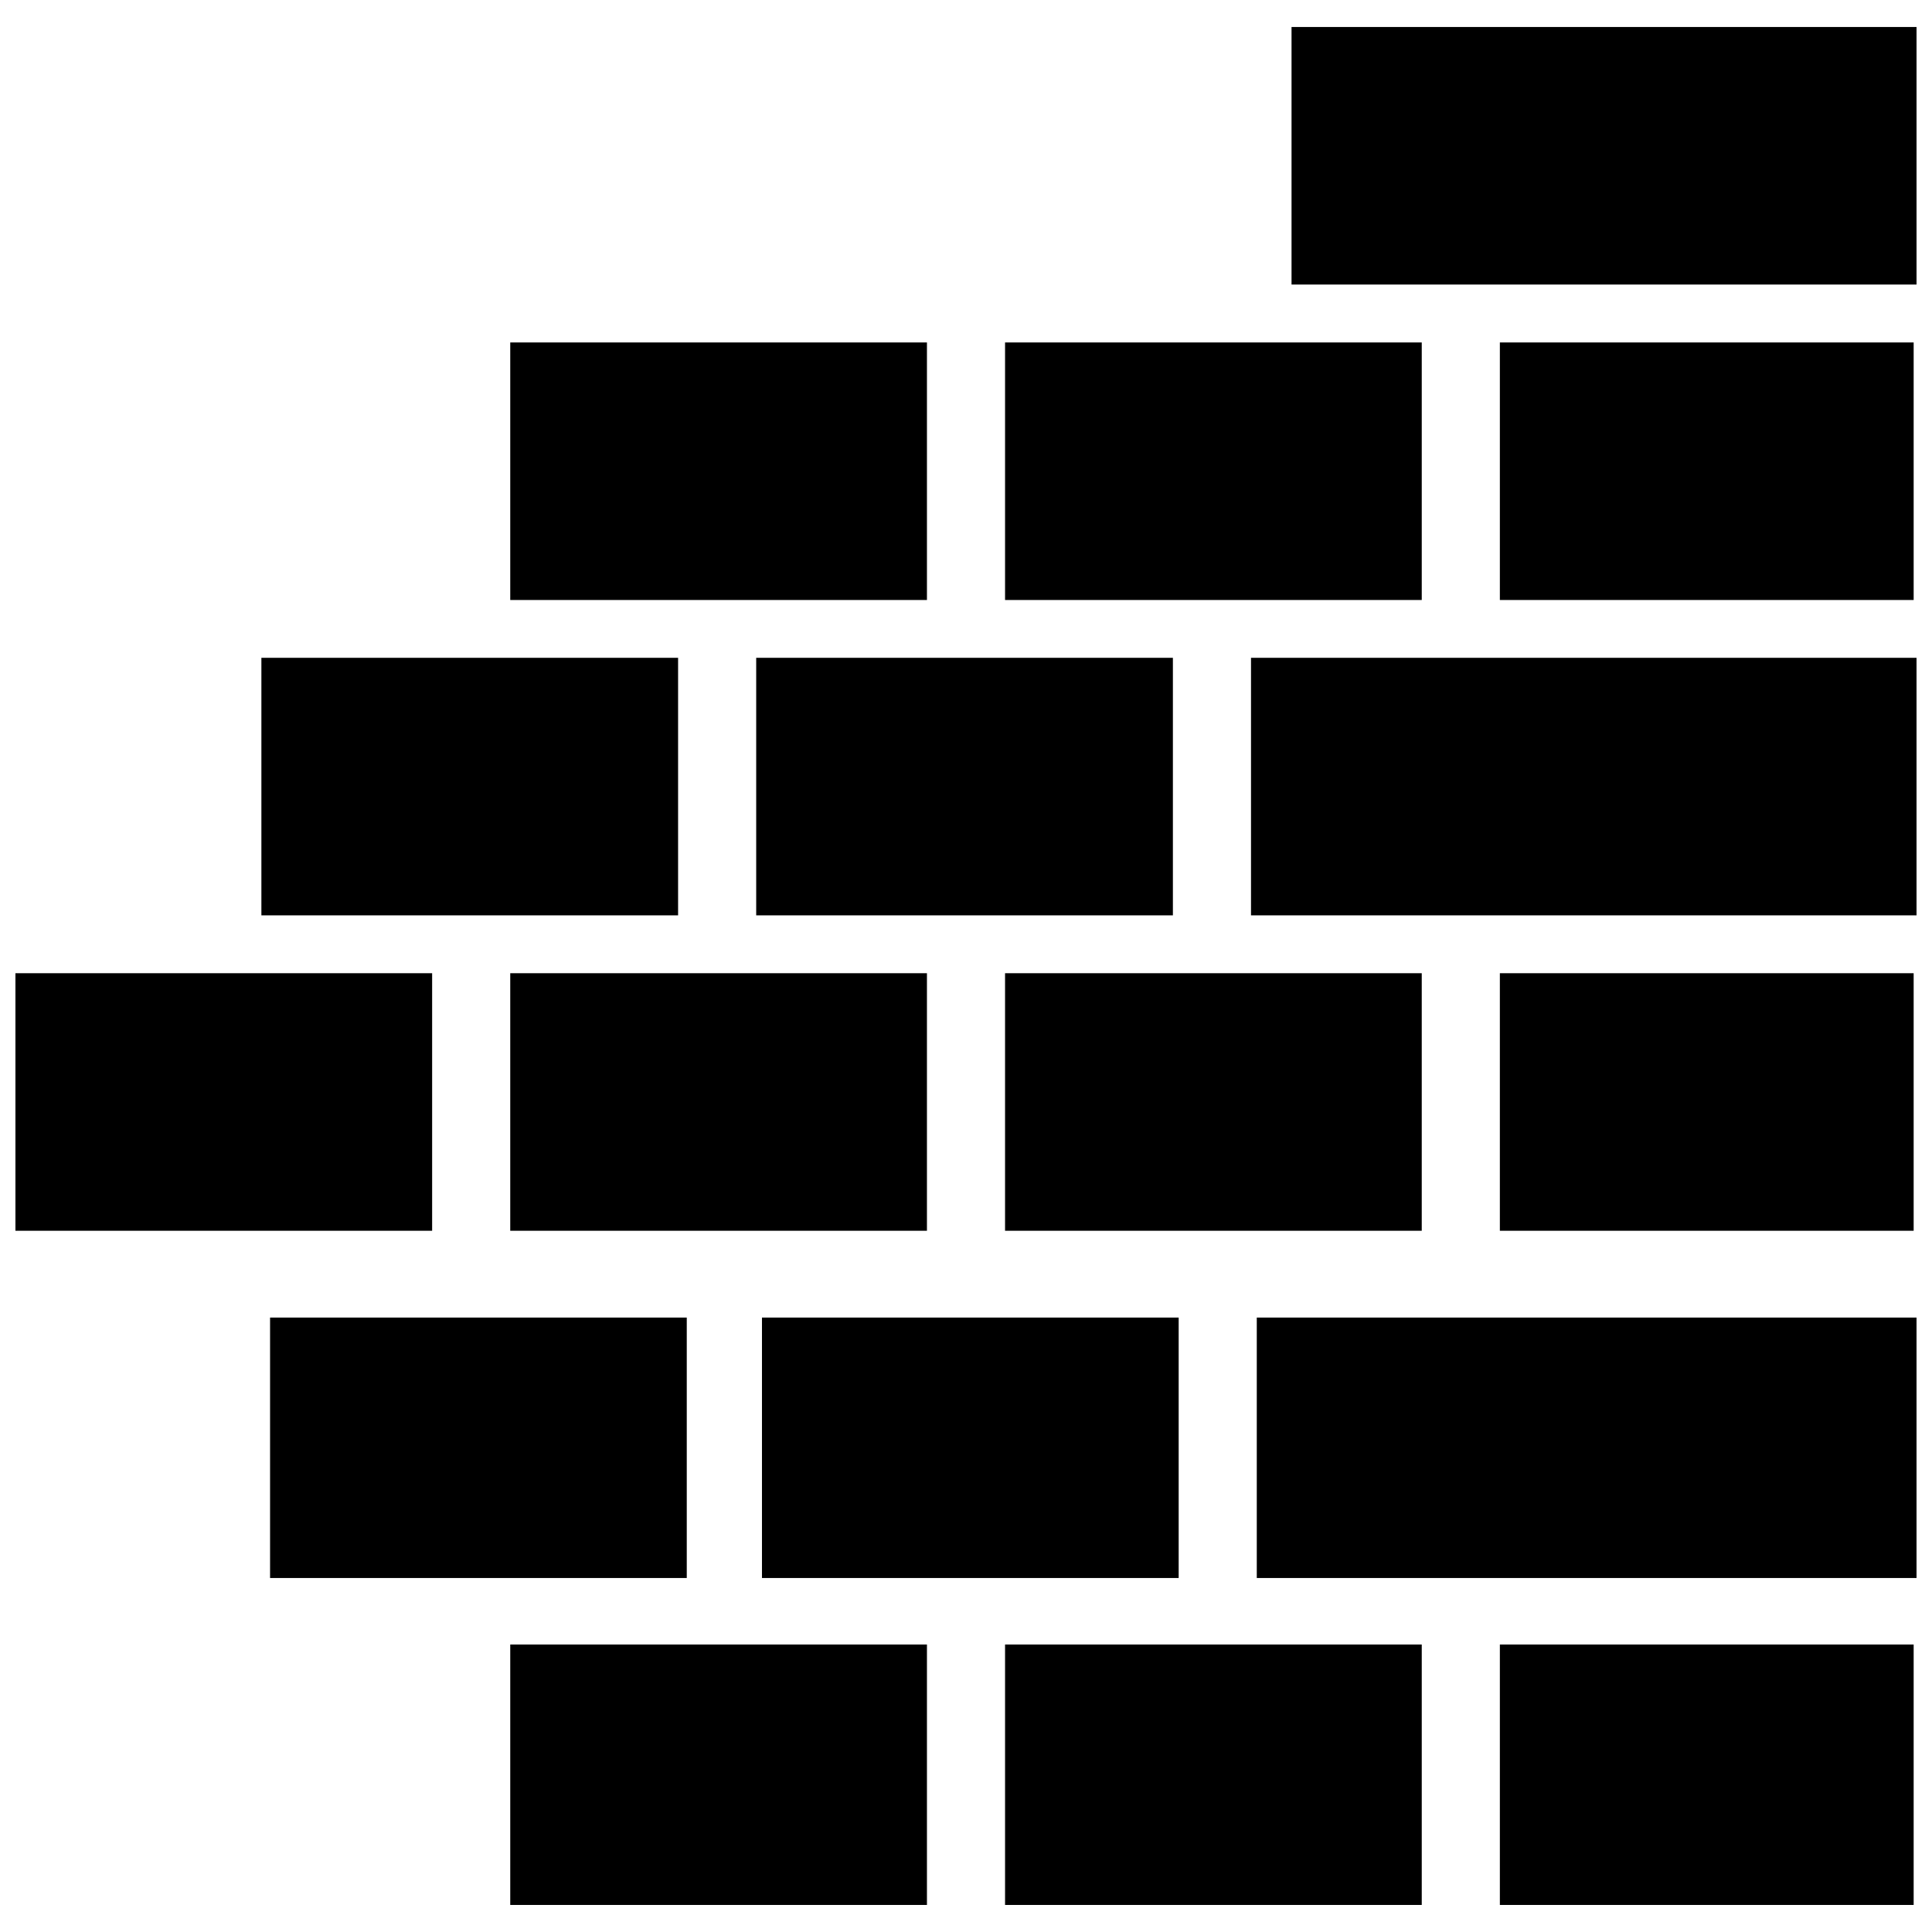 <?xml version="1.0" encoding="UTF-8"?>
<!-- The Best Svg Icon site in the world: iconSvg.co, Visit us! https://iconsvg.co -->
<svg width="800px" height="800px" version="1.1" viewBox="144 144 512 512" xmlns="http://www.w3.org/2000/svg">
 <defs>
  <clipPath id="f">
   <path d="m148.09 401h503.81v70h-503.81z"/>
  </clipPath>
  <clipPath id="e">
   <path d="m213 318h438.9v69h-438.9z"/>
  </clipPath>
  <clipPath id="d">
   <path d="m279 234h372.9v69h-372.9z"/>
  </clipPath>
  <clipPath id="c">
   <path d="m486 151h165.9v69h-165.9z"/>
  </clipPath>
  <clipPath id="b">
   <path d="m215 493h436.9v70h-436.9z"/>
  </clipPath>
  <clipPath id="a">
   <path d="m279 579h372.9v70h-372.9z"/>
  </clipPath>
 </defs>
 <g>
  <g clip-path="url(#f)">
   <path d="m148.09 401.91h110.43v68.25h-110.43zm131.13 0h110.43v68.25h-110.43zm131.13 0h110.43v68.25h-110.43zm131.13 0h109.66v68.25h-109.66z" fill-rule="evenodd"/>
  </g>
  <g clip-path="url(#e)">
   <path d="m213.27 318.33h110.43v68.25h-110.43zm131.13 0h110.43v68.25h-110.43zm131.13 0h176.37v68.25h-176.37z" fill-rule="evenodd"/>
  </g>
  <g clip-path="url(#d)">
   <path d="m279.22 234.75h110.43v68.25h-110.43zm131.13 0h110.43v68.25h-110.43zm131.13 0h109.66v68.25h-109.66z" fill-rule="evenodd"/>
  </g>
  <g clip-path="url(#c)">
   <path d="m486.27 151.16h165.64v68.25h-165.64z" fill-rule="evenodd"/>
  </g>
  <g clip-path="url(#b)">
   <path d="m215.57 493.17h110.43v69.016h-110.43zm130.36 0h110.43v69.016h-110.43zm131.13 0h174.84v69.016h-174.84z" fill-rule="evenodd"/>
  </g>
  <g clip-path="url(#a)">
   <path d="m279.22 579.82h110.43v69.016h-110.43zm131.13 0h110.43v69.016h-110.43zm131.13 0h109.66v69.016h-109.66z" fill-rule="evenodd"/>
  </g>
 </g>
</svg>